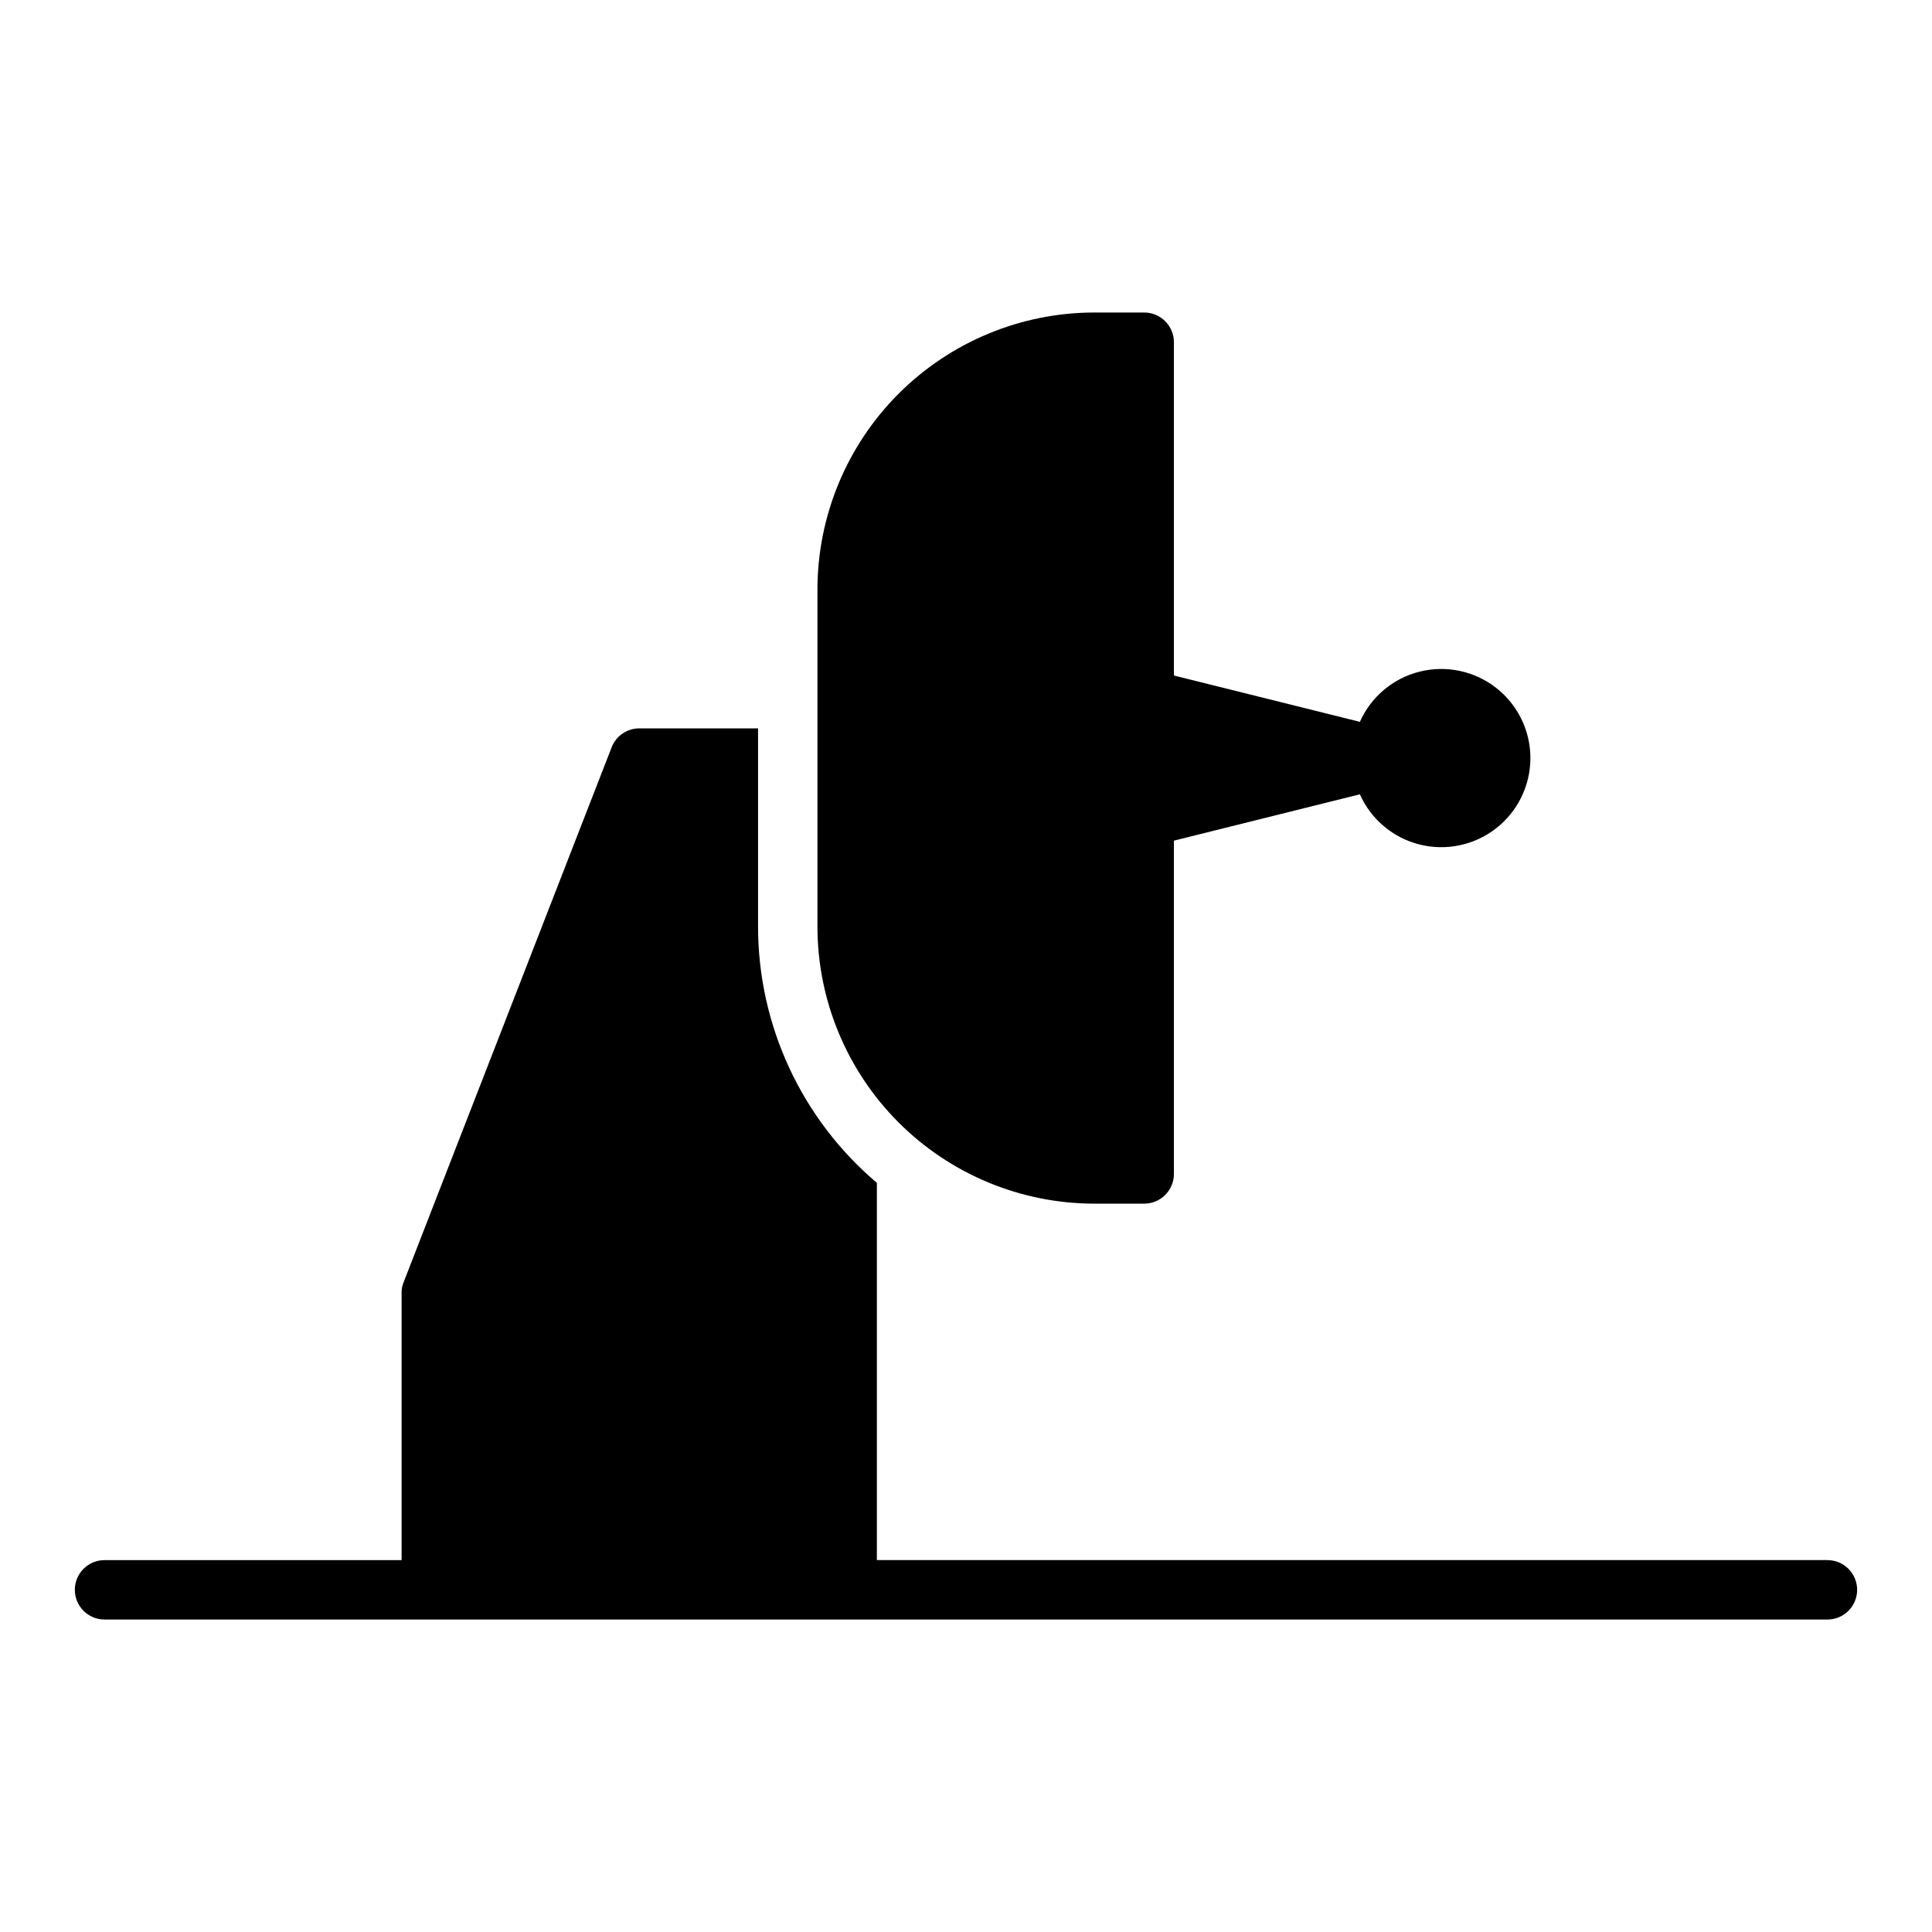 <?xml version="1.0" encoding="UTF-8"?>
<!-- Uploaded to: SVG Repo, www.svgrepo.com, Generator: SVG Repo Mixer Tools -->
<svg fill="#000000" width="800px" height="800px" version="1.1" viewBox="144 144 512 512" xmlns="http://www.w3.org/2000/svg">
 <g>
  <path d="m628.29 557.44h-251.91v-99.973c-19.949-16.898-31.465-41.711-31.488-67.855v-52.586h-31.488c-3.246 0.008-6.152 2.008-7.32 5.035l-55.105 141.7v0.004c-0.379 0.895-0.566 1.859-0.551 2.832v70.848h-78.719c-4.348 0-7.875 3.527-7.875 7.875s3.527 7.871 7.875 7.871h456.58c4.348 0 7.871-3.523 7.871-7.871s-3.523-7.875-7.871-7.875z"/>
  <path d="m434 462.98h13.227c2.09 0 4.09-0.832 5.566-2.309 1.477-1.477 2.305-3.477 2.305-5.566v-88.324l49.277-12.281 0.004 0.004c2.957 6.641 8.805 11.551 15.859 13.309 7.055 1.758 14.523 0.172 20.254-4.305 5.727-4.477 9.078-11.34 9.078-18.609s-3.352-14.133-9.078-18.609c-5.731-4.477-13.199-6.062-20.254-4.305-7.055 1.758-12.902 6.668-15.859 13.309l-49.281-12.277v-88.324c0-2.09-0.828-4.09-2.305-5.566-1.477-1.477-3.477-2.309-5.566-2.309h-13.227c-19.449 0.023-38.098 7.758-51.855 21.512-13.754 13.758-21.488 32.406-21.512 51.855v89.43c0.023 19.449 7.758 38.098 21.512 51.855 13.758 13.754 32.406 21.488 51.855 21.512z"/>
 </g>
</svg>